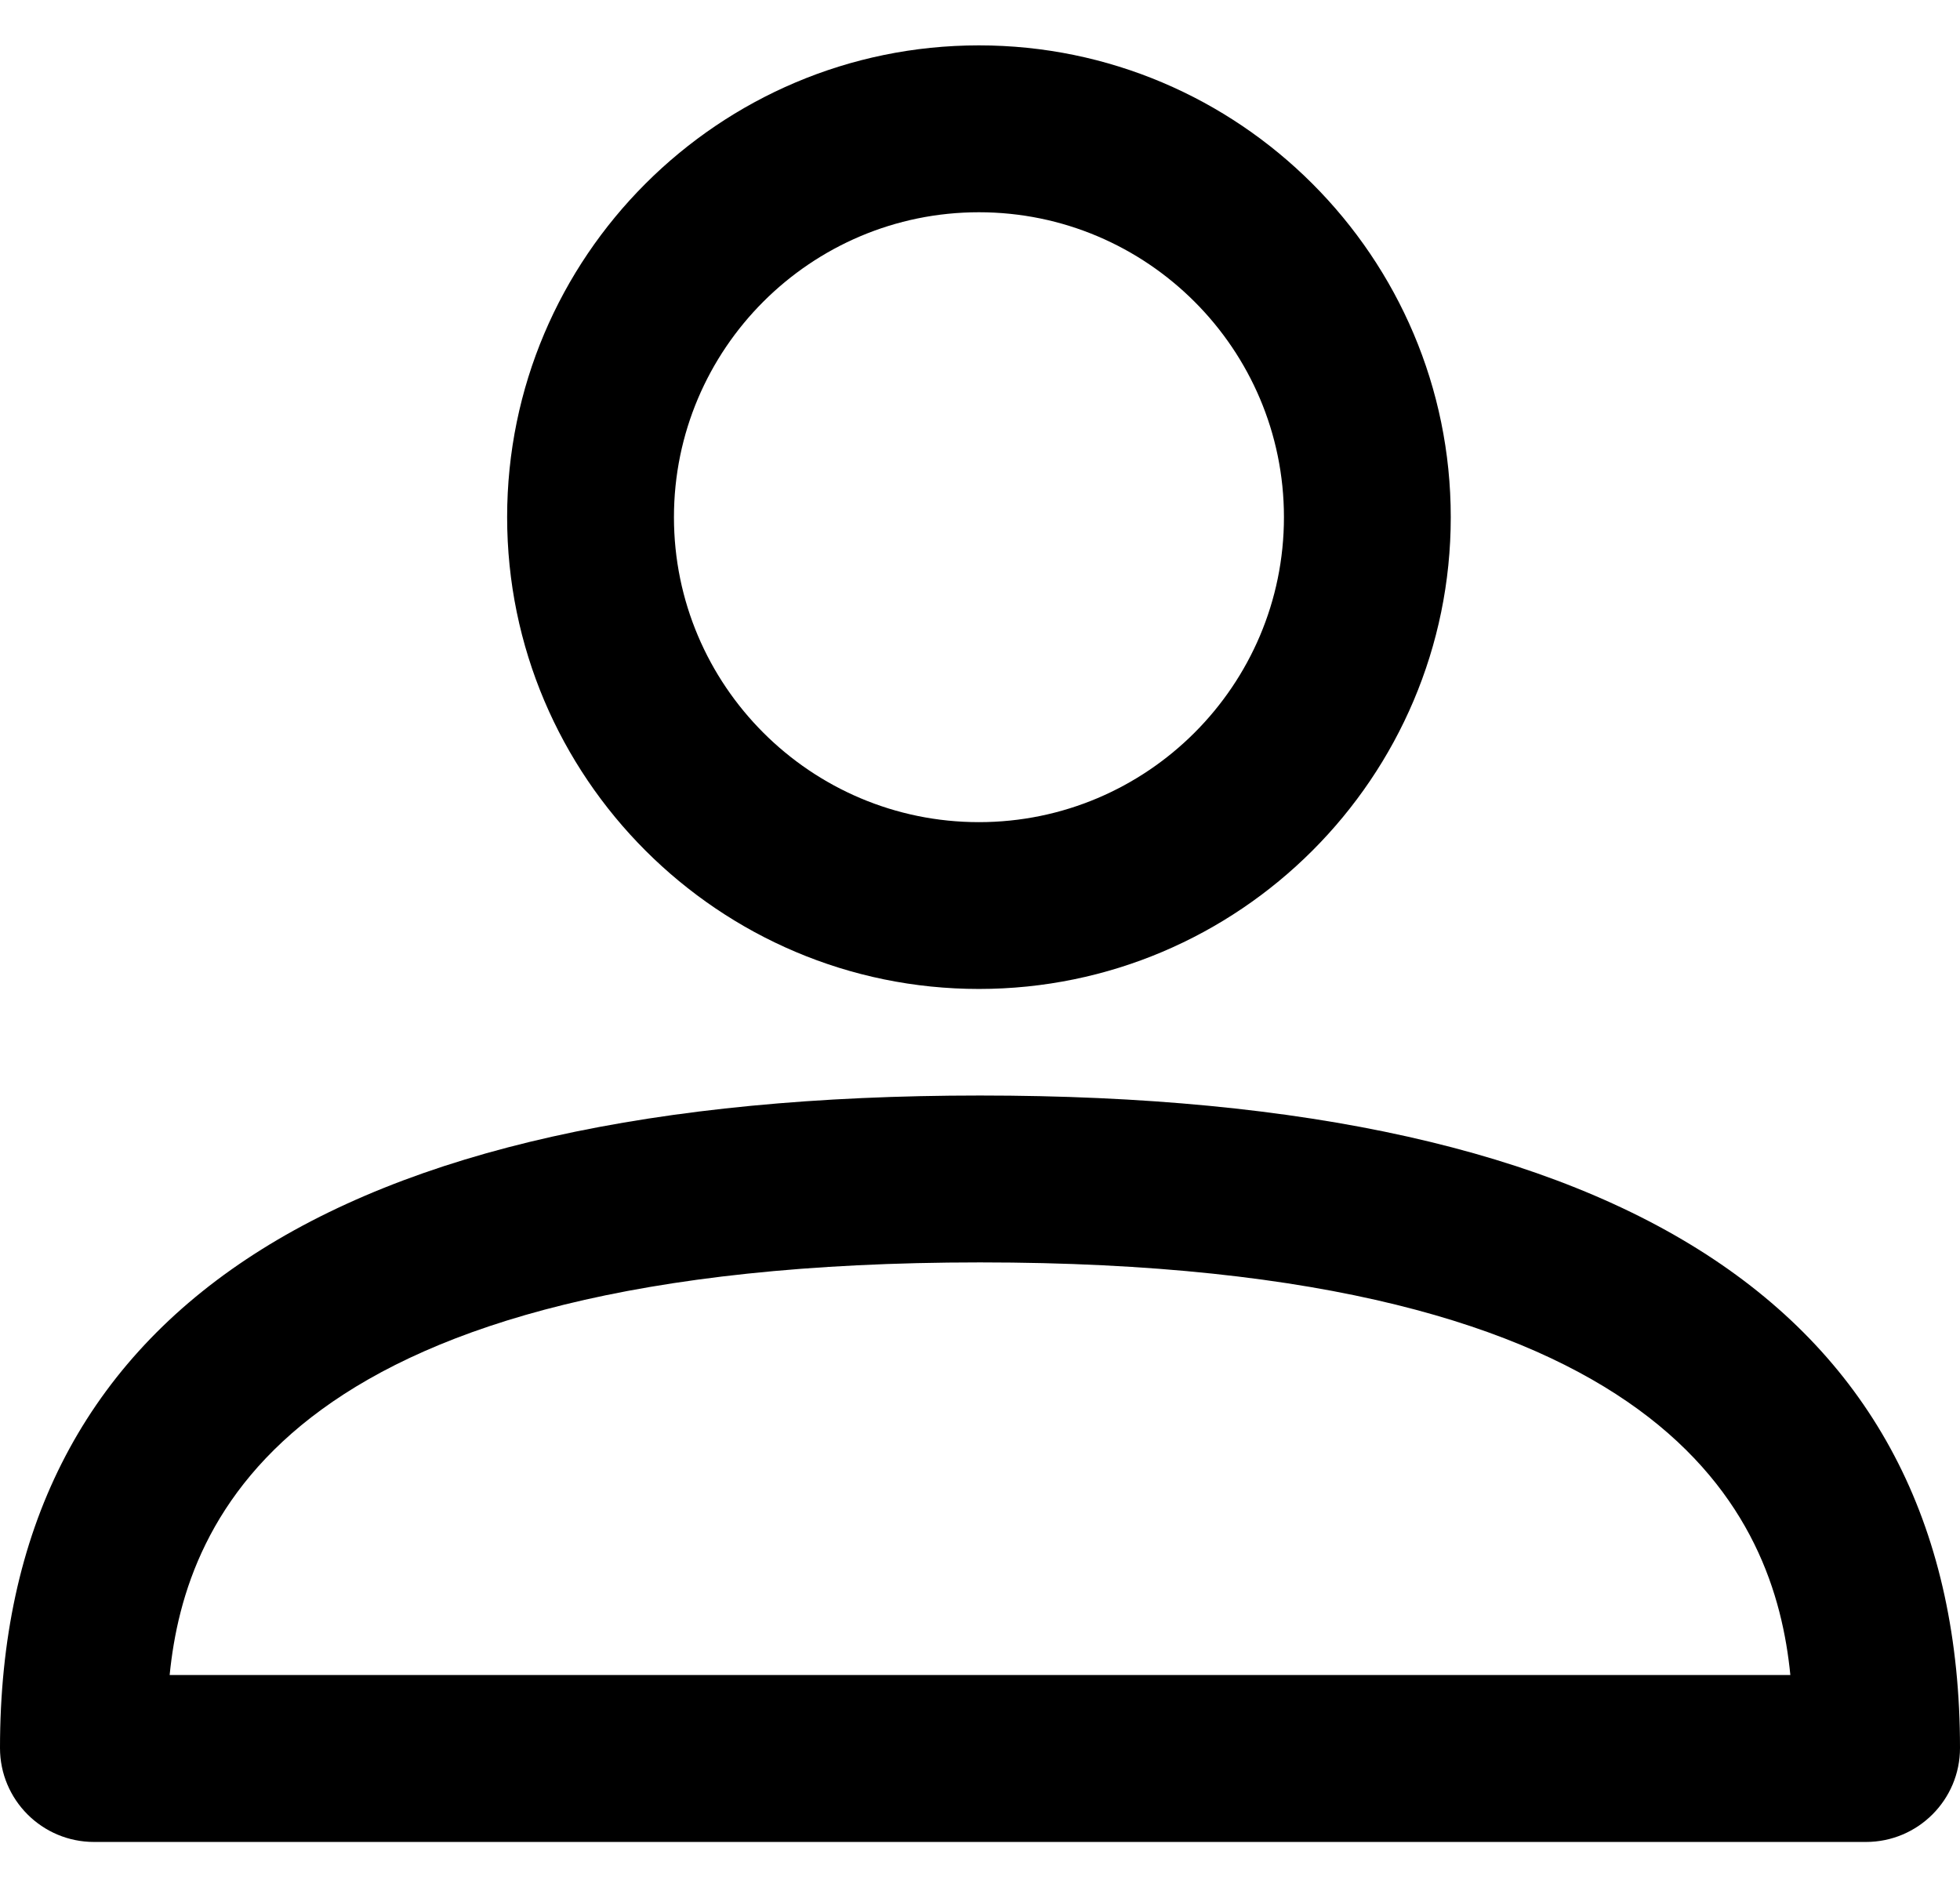 <?xml version="1.0" encoding="utf-8"?>
<!-- Generator: Adobe Illustrator 22.1.0, SVG Export Plug-In . SVG Version: 6.00 Build 0)  -->
<svg version="1.1" id="Laag_1" xmlns="http://www.w3.org/2000/svg" xmlns:xlink="http://www.w3.org/1999/xlink" x="0px" y="0px"
	 viewBox="0 0 27 26" style="enable-background:new 0 0 27 26;" xml:space="preserve">
<g>
	<g>
		<path d="M13.5,17.391c9.515,0,10.947,3.507,11.163,5.684H2.337
			C2.553,20.899,3.985,17.391,13.5,17.391 M13.5,15.092c-8.958,0-13.5,3.024-13.5,8.989
			c0,0.713,0.579,1.294,1.295,1.294h24.41C26.421,25.375,27,24.794,27,24.081
			C27,18.116,22.458,15.092,13.5,15.092L13.5,15.092z"/>
	</g>
	<g>
		<path d="M13.485,13.624c-3.583,0-6.499-2.916-6.499-6.5S9.901,0.625,13.485,0.625
			s6.5,2.916,6.5,6.5S17.069,13.624,13.485,13.624z M13.485,2.924
			c-2.317,0-4.201,1.884-4.201,4.201s1.885,4.201,4.201,4.201
			c2.317,0,4.202-1.884,4.202-4.201S15.802,2.924,13.485,2.924z"/>
	</g>
</g>
</svg>
